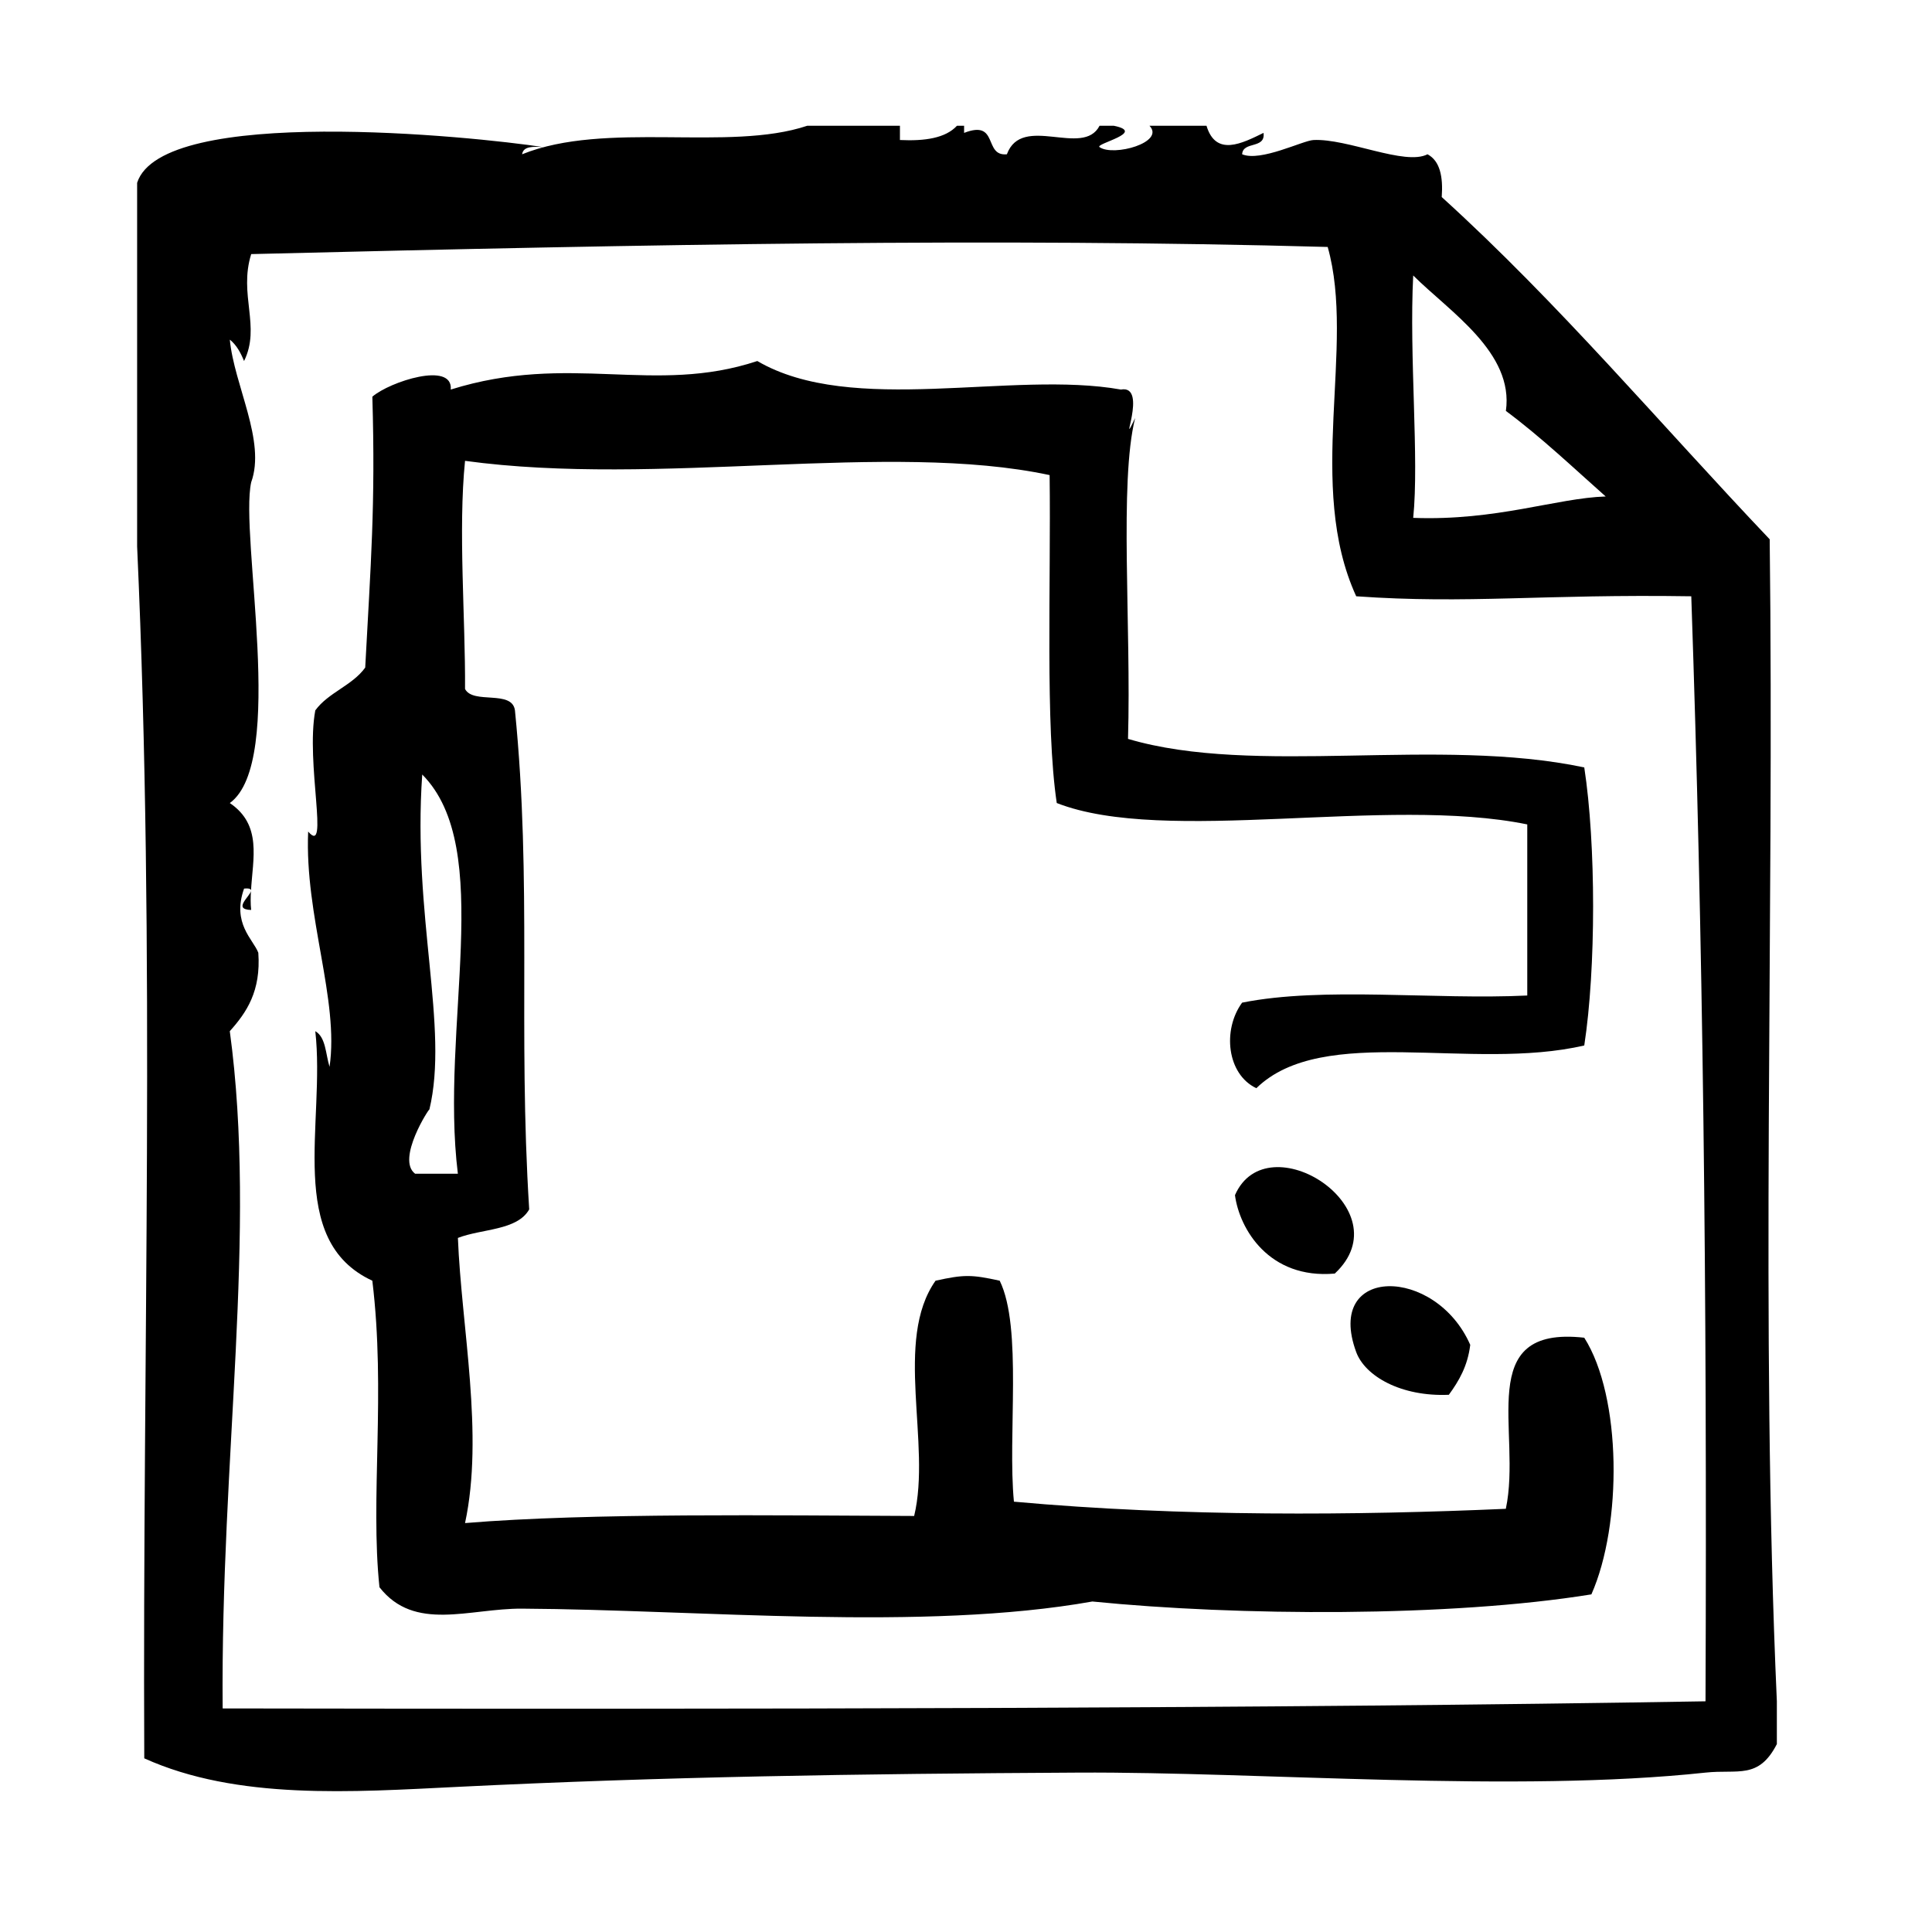 <?xml version="1.0" encoding="UTF-8"?>
<!-- Uploaded to: SVG Repo, www.svgrepo.com, Generator: SVG Repo Mixer Tools -->
<svg fill="#000000" width="800px" height="800px" version="1.1" viewBox="144 144 512 512" xmlns="http://www.w3.org/2000/svg">
 <g fill-rule="evenodd">
  <path d="m471.28 460.73c1.188 8.957 9.035 22.316 26.449 20.781 18.309-17.059-17.926-40.32-26.449-20.781z"/>
  <path d="m527.96 513.63c2.66-3.644 4.992-7.606 5.668-13.234-9.188-20.934-38.66-21.121-30.23 1.891 2.363 6.438 11.938 11.895 24.562 11.344z"/>
  <path d="m210.56 385.15c-0.18-1.645-0.148-3.328-0.055-5.031-0.254 1.48-4.945 4.883 0.055 5.031z"/>
  <path d="m612.98 286.91c-28.844-30.355-55.867-62.527-86.906-90.688 0.395-5.422-0.48-9.598-3.769-11.336-5.953 3.102-21.23-4.242-30.238-3.777-2.844 0.148-13.973 5.832-18.887 3.777 0.203-3.566 6.242-1.316 5.668-5.668-5.629 2.746-12.617 6.398-15.113-1.891h-15.113c4.25 4.418-9.531 8.234-13.227 5.668-1.324-0.922 12.586-3.883 3.769-5.668h-3.769c-4.375 8.516-20.555-3.281-24.562 7.559-6.281 0.613-2.055-9.289-11.336-5.668v-1.891h-1.891c-3.023 3.281-8.508 4.094-15.113 3.777v-3.777h-24.562c-20.773 6.965-53.387-1.387-75.57 7.559 0.324-2.203 2.984-2.055 5.668-1.891-18.641-2.891-101.03-11.203-107.69 9.445v96.355c4.914 108.71 1.402 212.47 1.891 321.18 24.617 11.125 55.113 8.934 83.129 7.559 54.672-2.691 105.2-3.457 164.37-3.777 48.406-0.262 115.8 5.422 166.26 0 8.582-0.922 14.043 1.891 18.895-7.559v-11.336c-4.426-98.875-0.641-205.93-1.898-307.95zm-94.465-69.906c9.73 9.676 26.734 20.422 24.562 35.895 9.391 6.984 17.766 14.98 26.449 22.672-12.98 0.41-28.938 6.504-51.012 5.668 1.598-15.688-1.094-42.812 0-64.234zm77.461 377.86c-114.37 1.938-256.57 2.125-392.97 1.887-0.566-66.746 9.164-125.95 1.891-179.48 4.465-4.977 8.281-10.613 7.559-20.781-1.348-3.582-7.055-7.731-3.777-17.004 1.457-0.141 1.891 0.125 1.836 0.598 0.465-8.559 3-17.438-5.613-23.27 15.074-10.949 2.543-70.887 5.668-85.02 3.953-10.918-4.519-25.68-5.668-37.785 1.762 1.387 2.859 3.434 3.777 5.668 4.496-9.141-1.48-17.547 1.891-28.34 107.64-2.644 197.38-4.312 285.28-1.891 7.477 26.418-5.918 63.164 7.559 92.574 29.551 2.094 49.477-0.613 88.797 0 3.082 90.027 4.223 181.59 3.773 292.84z"/>
  <path d="m543.07 543.85c-39.422 1.738-85.914 2.148-130.37-1.891-1.707-17.5 2.32-46.113-3.769-58.559-7.519-1.652-9.492-1.652-17.004 0-11.133 15.801-1.047 43.234-5.668 62.348-36.117-0.125-85.789-0.875-119.02 1.883 5.047-23.465-0.945-51.828-1.891-75.57 6.352-2.465 15.711-1.922 18.895-7.559-3.016-47.824 0.805-86.441-3.777-132.25-0.762-5.543-11.082-1.512-13.227-5.668 0.125-18.508-1.852-42.18 0-60.457 51.105 7 112.36-5.312 154.92 3.777 0.371 29.062-1.18 66.41 1.891 86.906 28.812 11.258 87.355-1.992 124.69 5.668v45.344c-24.625 1.188-54.066-2.426-75.57 1.891-5.266 7.203-4.023 18.973 3.769 22.672 17.719-17.262 57-4.359 86.906-11.328 3.125-20.316 3.125-53.371 0-73.684-38.918-8.211-87.223 2.418-120.91-7.559 0.875-30.188-2.371-67.91 1.883-85.02-4.731 9.902 3.684-8.949-3.769-7.559-28.812-5.148-71.25 7.133-96.355-7.559-27.434 9.094-49.609-2.32-81.238 7.559 0.621-7.551-16.176-2.094-20.781 1.891 0.852 28.953-0.434 44.297-1.891 71.793-3.426 4.762-9.777 6.598-13.227 11.336-2.606 13.957 3.809 38.824-1.891 32.117-0.969 22.395 8.266 44.617 5.668 62.348-1.047-3.371-0.969-7.848-3.777-9.445 2.738 24.246-8.039 55.41 15.113 66.125 3.606 29.613-0.59 57.641 1.891 81.23 9.312 11.918 23.82 5.59 37.785 5.676 47.254 0.277 106.37 6.07 151.14-1.891 38.469 3.856 94.793 4.18 132.25-1.891 8.195-18.492 8.07-52.348-1.891-68.016-29.555-3.316-16.441 24.977-20.785 45.34zm-289.06-88.797c-5.109-3.832 3.945-17.703 3.777-17.004 5.25-21.812-4.512-51.34-1.891-88.797 19.492 19.641 4.629 66.879 9.445 105.8h-11.332z"/>
 </g>
</svg>